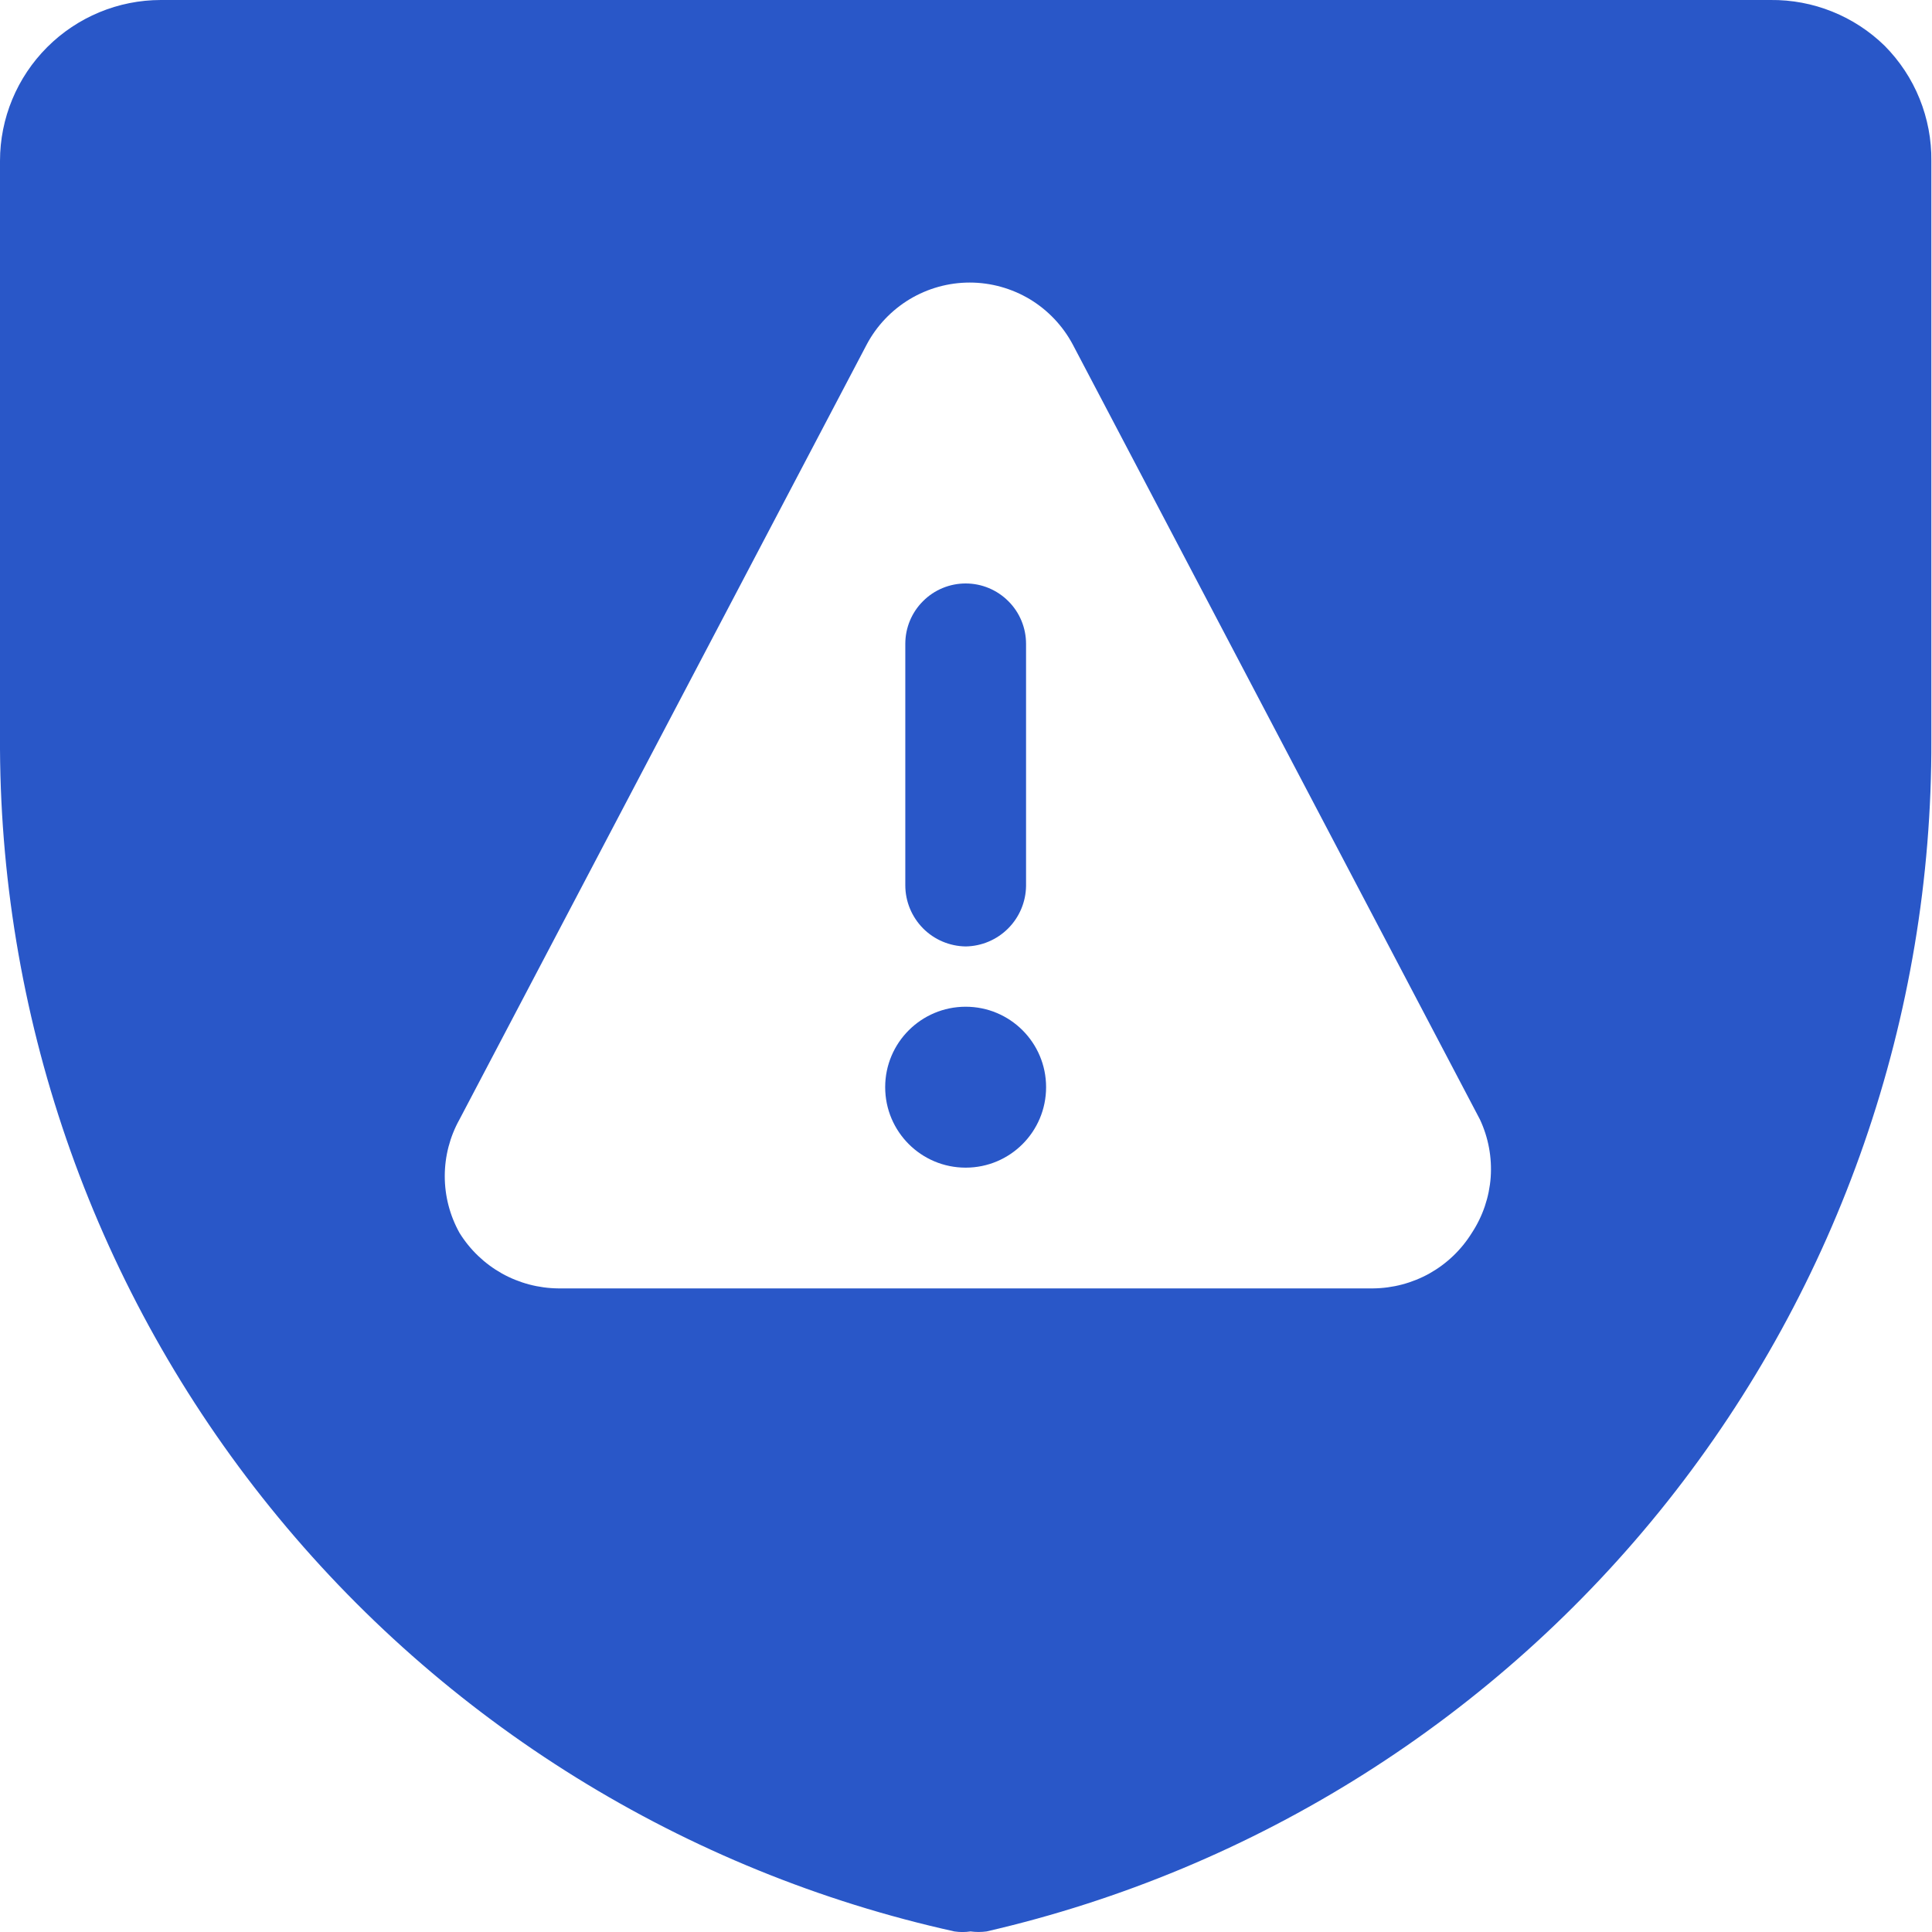 <?xml version="1.0" encoding="UTF-8"?> <svg xmlns="http://www.w3.org/2000/svg" width="24" height="24" viewBox="0 0 24 24" fill="none"><g clip-path="url(#clip0_7073_13878)"><path d="M23.413 0.57C23.034 0.199 22.523 -0.006 21.993 0H1.999C1.469 0 0.961 0.211 0.586 0.586C0.211 0.961 0 1.469 0 1.999L0 9.307C0.019 12.737 1.202 16.058 3.357 18.726C5.511 21.394 8.508 23.252 11.856 23.993C11.923 24.003 11.99 24.003 12.056 23.993C12.123 24.002 12.19 24.002 12.256 23.993C15.6 23.222 18.582 21.338 20.715 18.65C22.847 15.962 24.003 12.629 23.992 9.197V1.999C23.995 1.735 23.945 1.472 23.846 1.227C23.747 0.981 23.599 0.758 23.413 0.57ZM18.284 15.315C18.154 15.525 17.973 15.698 17.758 15.819C17.543 15.939 17.301 16.003 17.055 16.005H6.938C6.691 16.003 6.449 15.939 6.234 15.819C6.019 15.698 5.838 15.525 5.708 15.315C5.588 15.1 5.525 14.857 5.525 14.611C5.525 14.364 5.588 14.121 5.708 13.906L10.767 4.279C10.89 4.047 11.075 3.853 11.3 3.717C11.525 3.582 11.783 3.51 12.046 3.51C12.309 3.51 12.567 3.582 12.793 3.717C13.018 3.853 13.202 4.047 13.326 4.279L18.384 13.906C18.489 14.13 18.535 14.377 18.518 14.624C18.5 14.87 18.42 15.108 18.284 15.315Z" fill="#2957C8"></path><path d="M11.996 14.505C12.548 14.505 12.995 14.058 12.995 13.505C12.995 12.953 12.548 12.506 11.996 12.506C11.444 12.506 10.996 12.953 10.996 13.505C10.996 14.058 11.444 14.505 11.996 14.505Z" fill="#2957C8"></path><path d="M11.996 11.757C12.194 11.754 12.383 11.674 12.523 11.534C12.663 11.394 12.743 11.205 12.746 11.007V7.998C12.746 7.799 12.667 7.608 12.526 7.468C12.385 7.327 12.195 7.248 11.996 7.248C11.797 7.248 11.606 7.327 11.466 7.468C11.325 7.608 11.246 7.799 11.246 7.998V10.997C11.246 11.197 11.325 11.388 11.465 11.531C11.605 11.673 11.796 11.754 11.996 11.757Z" fill="#2957C8"></path></g><defs><clipPath id="clip0_7073_13878"><rect width="24" height="24" fill="white"></rect></clipPath></defs></svg> 